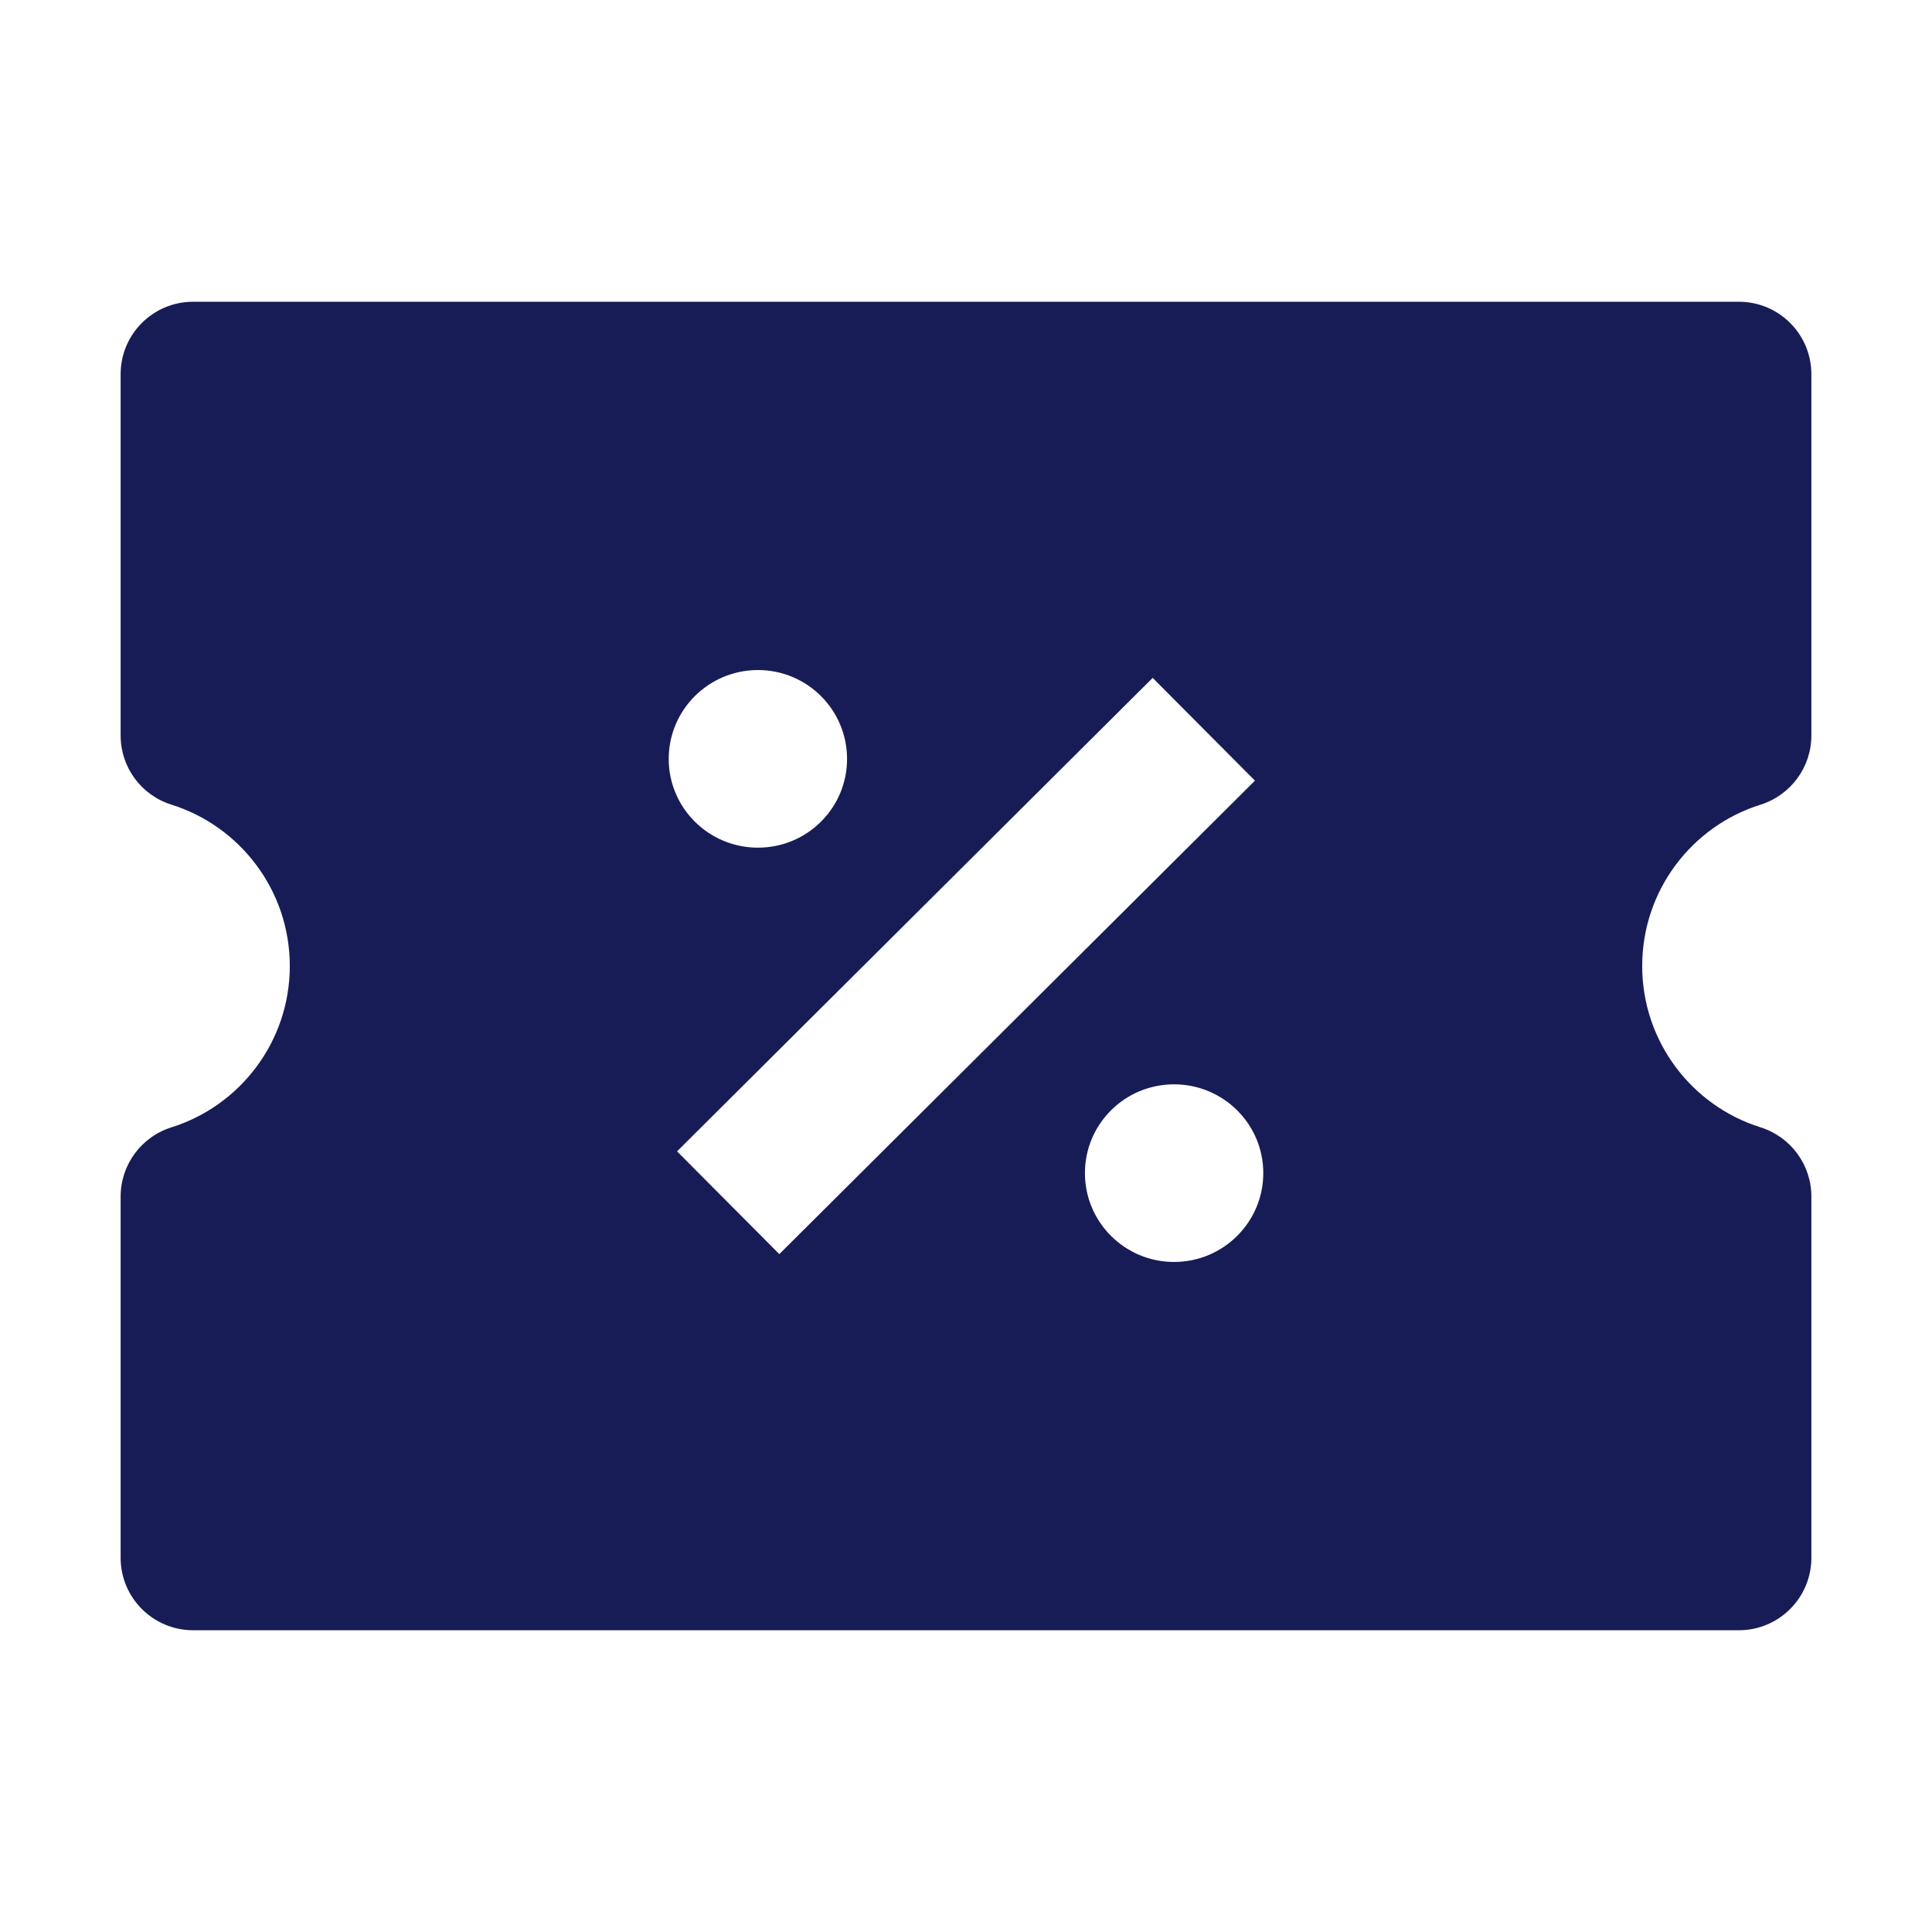 <svg width="16" height="16" viewBox="0 0 16 16" fill="none" xmlns="http://www.w3.org/2000/svg">
<path fill-rule="evenodd" clip-rule="evenodd" d="M1.599 2.499C1.268 2.499 0.999 2.767 0.999 3.099V6.091C0.999 6.354 1.169 6.585 1.42 6.664C1.988 6.842 2.4 7.374 2.4 8C2.4 8.626 1.988 9.158 1.42 9.336C1.169 9.415 0.999 9.647 0.999 9.909V12.901C0.999 13.232 1.268 13.501 1.599 13.501H14.401C14.732 13.501 15.001 13.232 15.001 12.901V9.909C15.001 9.646 14.83 9.415 14.58 9.336C14.011 9.158 13.6 8.626 13.6 8C13.6 7.374 14.011 6.842 14.58 6.664C14.83 6.585 15.001 6.354 15.001 6.091V3.099C15.001 2.767 14.732 2.499 14.401 2.499H1.599ZM7.015 6.285C7.015 6.691 6.685 7.02 6.277 7.02C5.869 7.02 5.538 6.691 5.538 6.285C5.538 5.879 5.869 5.549 6.277 5.549C6.685 5.549 7.015 5.879 7.015 6.285ZM10.462 9.715C10.462 10.121 10.131 10.451 9.723 10.451C9.315 10.451 8.985 10.121 8.985 9.715C8.985 9.309 9.315 8.98 9.723 8.98C10.131 8.98 10.462 9.309 10.462 9.715ZM9.546 5.614L5.607 9.535L6.454 10.386L10.393 6.465L9.546 5.614Z" fill="#181C56"/>
</svg>
